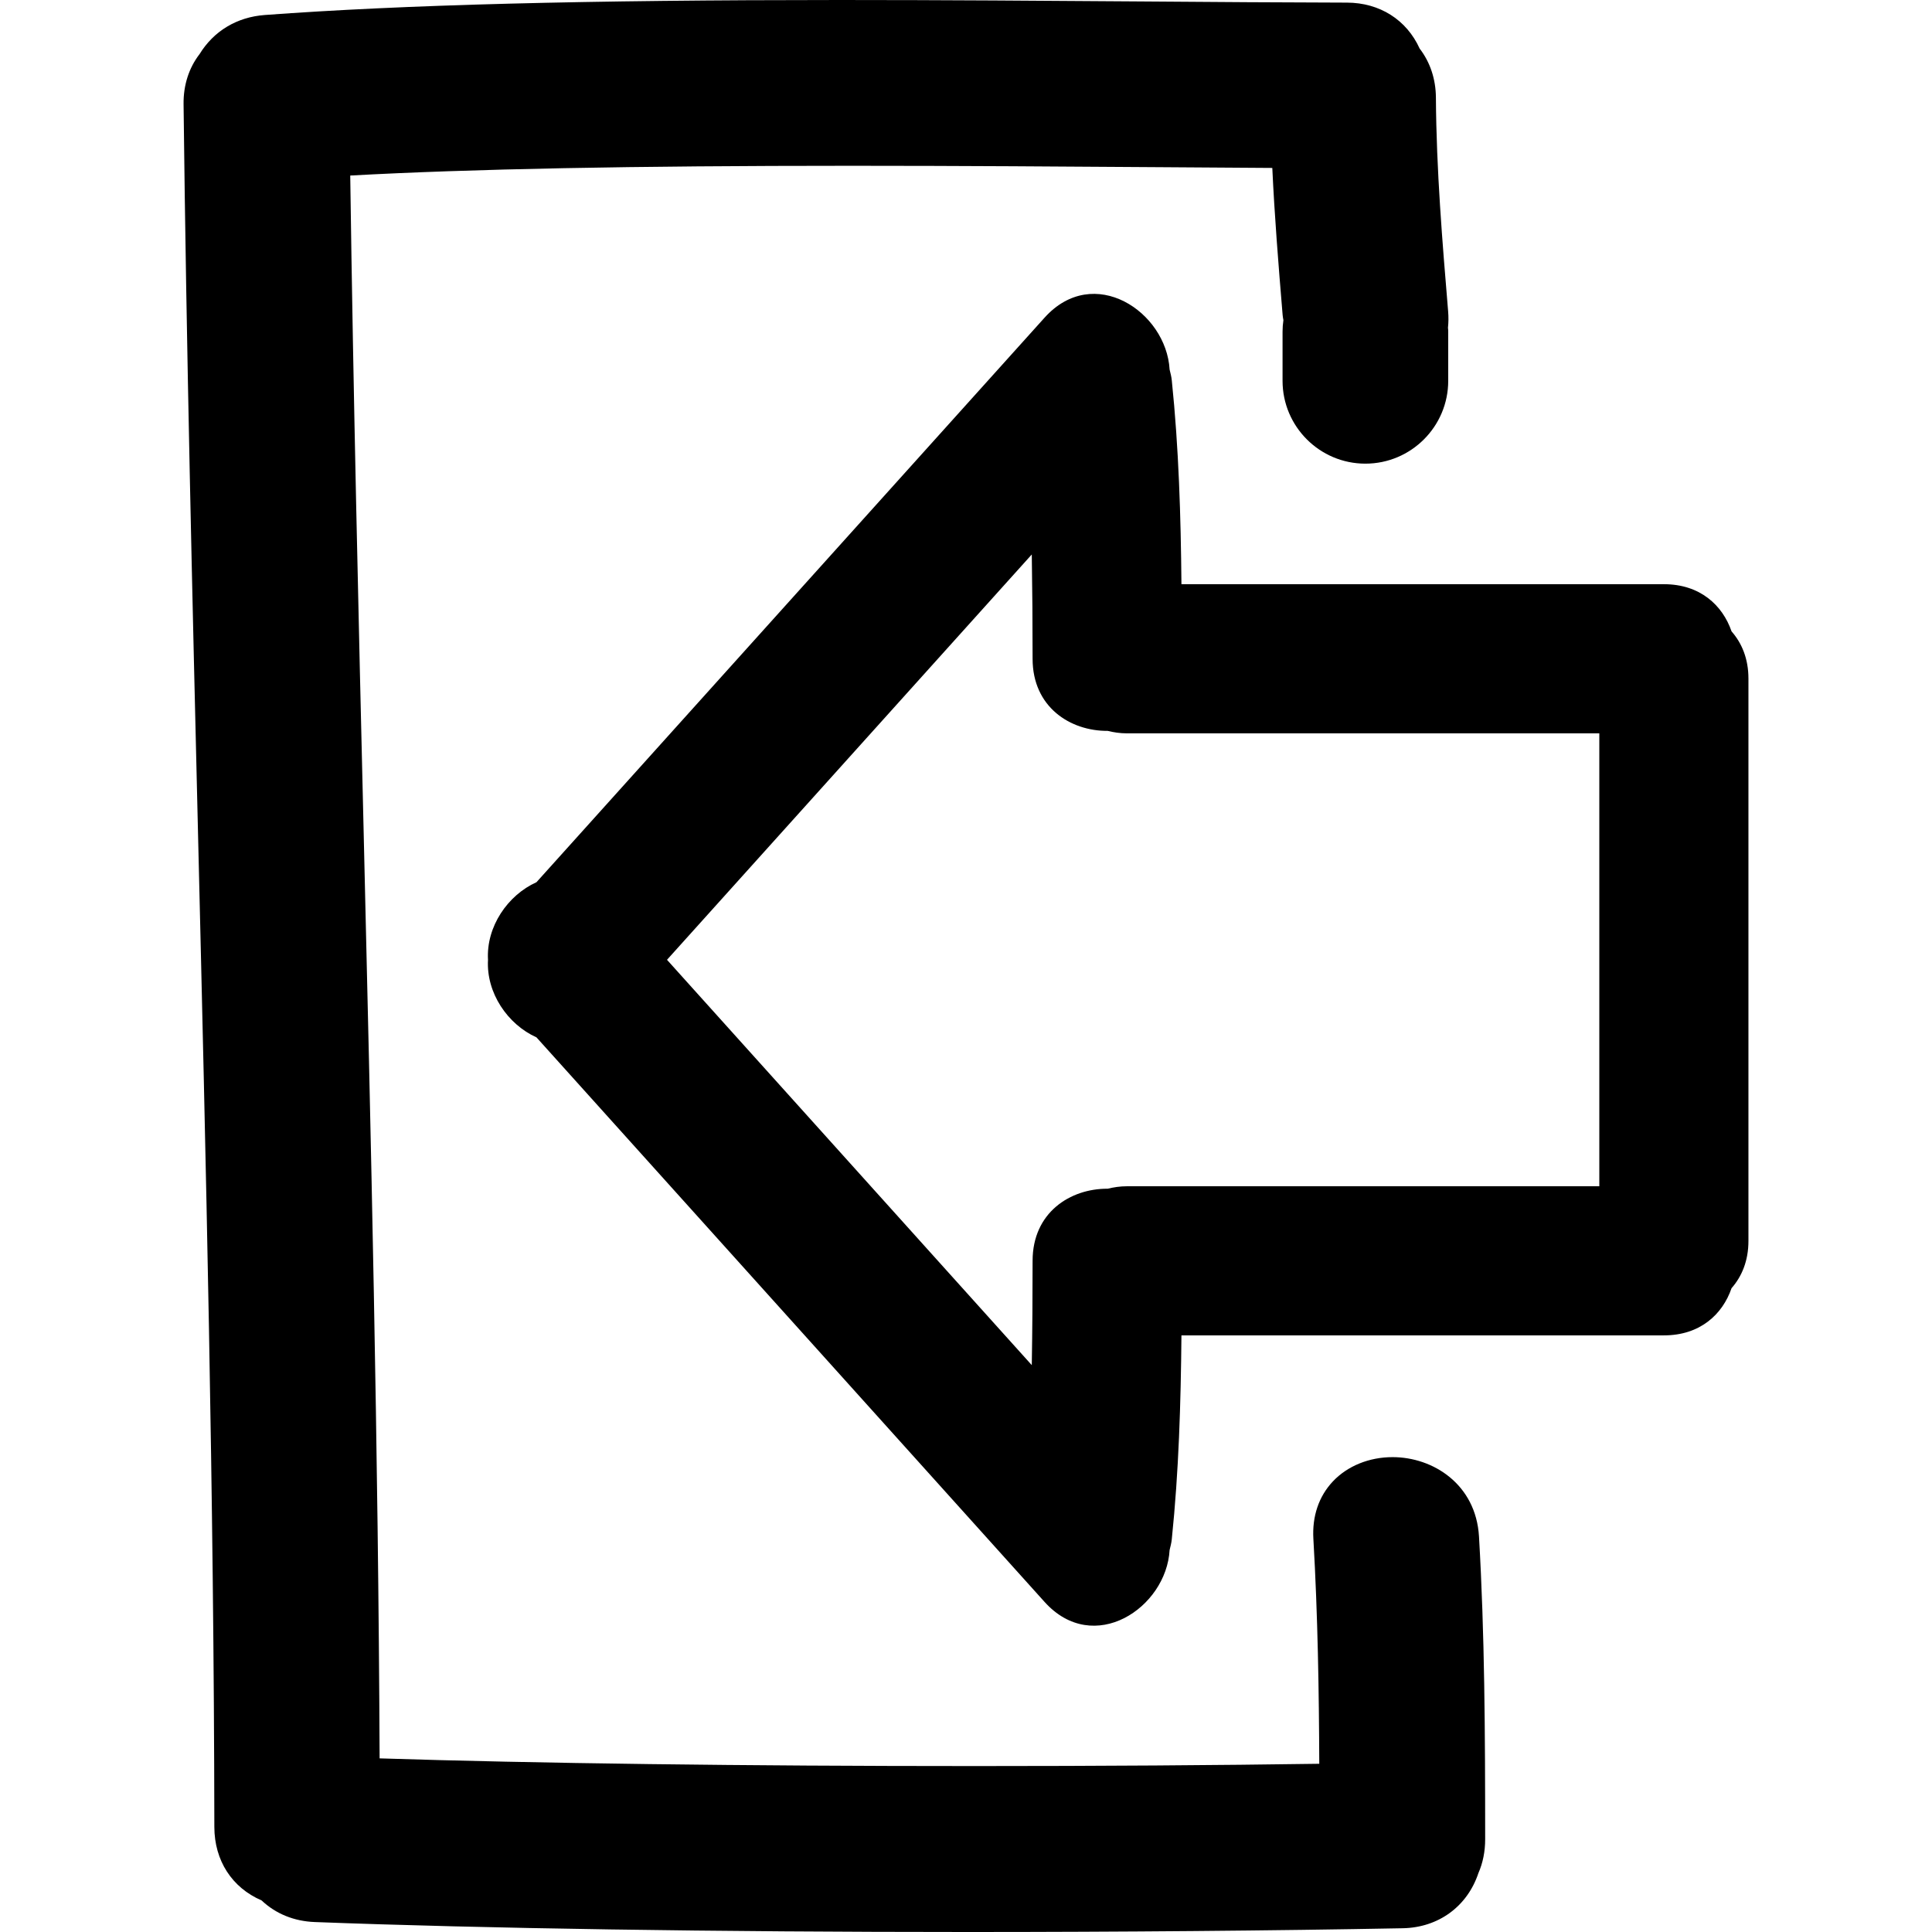 <?xml version="1.0" encoding="iso-8859-1"?>
<!-- Uploaded to: SVG Repo, www.svgrepo.com, Generator: SVG Repo Mixer Tools -->
<!DOCTYPE svg PUBLIC "-//W3C//DTD SVG 1.1//EN" "http://www.w3.org/Graphics/SVG/1.1/DTD/svg11.dtd">
<svg fill="#000000" version="1.1" id="Capa_1" xmlns="http://www.w3.org/2000/svg" xmlns:xlink="http://www.w3.org/1999/xlink" 
	 width="800px" height="800px" viewBox="0 0 471.851 471.851"
	 xml:space="preserve">
<g>
	<g>
		<path d="M340.109,355.875c-5.707,0-11.023,2.153-14.578,5.926c-3.438,3.646-5.094,8.516-4.764,14.062
			c1.087,18.758,1.366,37.374,1.438,54.903c-24.923,0.365-53.802,0.558-83.906,0.558c-56.414,0.006-107.818-0.665-145.585-1.878
			c-0.317-75.389-2.133-151.893-3.89-225.927c-1.246-52.654-2.541-107.049-3.285-160.649c29.66-1.623,68.789-2.381,122.435-2.381
			c26.509,0,52.722,0.183,76.279,0.348c9.282,0.068,18.159,0.124,26.481,0.178c0.544,11.656,1.468,23.237,2.519,35.878
			c0.036,0.421,0.102,0.815,0.193,1.3c-0.137,0.937-0.208,1.871-0.208,2.798v12.022c0,11.154,9.074,20.225,20.23,20.225
			s20.23-9.071,20.23-20.225V80.989c0-0.317-0.021-0.63-0.061-0.932c0.137-1.34,0.152-2.656,0.04-4.009
			c-1.411-16.955-2.874-34.489-2.985-52.206c-0.03-4.522-1.407-8.653-3.977-11.989c-3.184-7.021-9.76-11.192-17.742-11.212
			c-15.335-0.031-32.275-0.15-50.16-0.287C255.363,0.183,230.286,0,205.056,0C143.074,0,98.469,1.166,64.68,3.662
			c-6.807,0.505-12.454,3.89-15.942,9.551c-2.61,3.385-3.963,7.607-3.905,12.226c0.686,59.694,2.143,120.355,3.552,179.026
			c1.902,79.232,3.867,161.16,3.966,241.737c0.013,8.196,4.296,14.817,11.535,17.936c3.468,3.271,7.939,5.093,13.004,5.281
			c41.172,1.569,97.814,2.432,159.484,2.432c37.234,0,74.959-0.319,106.219-0.919c8.709-0.162,15.757-5.312,18.474-13.456
			c1.102-2.514,1.655-5.302,1.655-8.277c-0.005-26.329-0.116-50.069-1.508-73.945C360.462,362.527,350.032,355.875,340.109,355.875z
			"/>
		<path d="M406.383,142.679h-117.84c-0.152-16.618-0.645-33.215-2.356-49.777c-0.091-0.942-0.33-1.78-0.533-2.643
			c-0.797-14.117-18.54-26.015-30.554-12.659c-41.36,45.956-82.726,91.911-124.083,137.867c-7,3.146-12.299,10.836-11.832,18.943
			c-0.467,8.104,4.832,15.797,11.832,18.94c41.357,45.956,82.723,91.911,124.083,137.872c12.014,13.351,29.757,1.447,30.554-12.659
			c0.203-0.863,0.442-1.706,0.533-2.646c1.712-16.56,2.204-33.159,2.356-49.779h117.84c8.805,0,14.31-5.113,16.508-11.518
			c2.504-2.858,4.129-6.672,4.129-11.552v-62.048v-13.23v-62.045c0-4.888-1.625-8.694-4.124-11.547
			C420.692,147.797,415.188,142.679,406.383,142.679z M390.6,227.796v13.226v48.697H275.264c-1.721,0-3.265,0.244-4.737,0.6
			c-9.146-0.051-18.332,5.814-18.337,17.61c0,8.49-0.056,16.98-0.198,25.477c-29.693-33.002-59.389-65.999-89.09-98.995
			c29.696-33,59.392-65.996,89.09-98.995c0.138,8.487,0.198,16.978,0.198,25.479c0,11.793,9.191,17.661,18.337,17.608
			c1.468,0.358,3.017,0.602,4.737,0.602H390.6V227.796z"/>
	</g>
</g>
</svg>